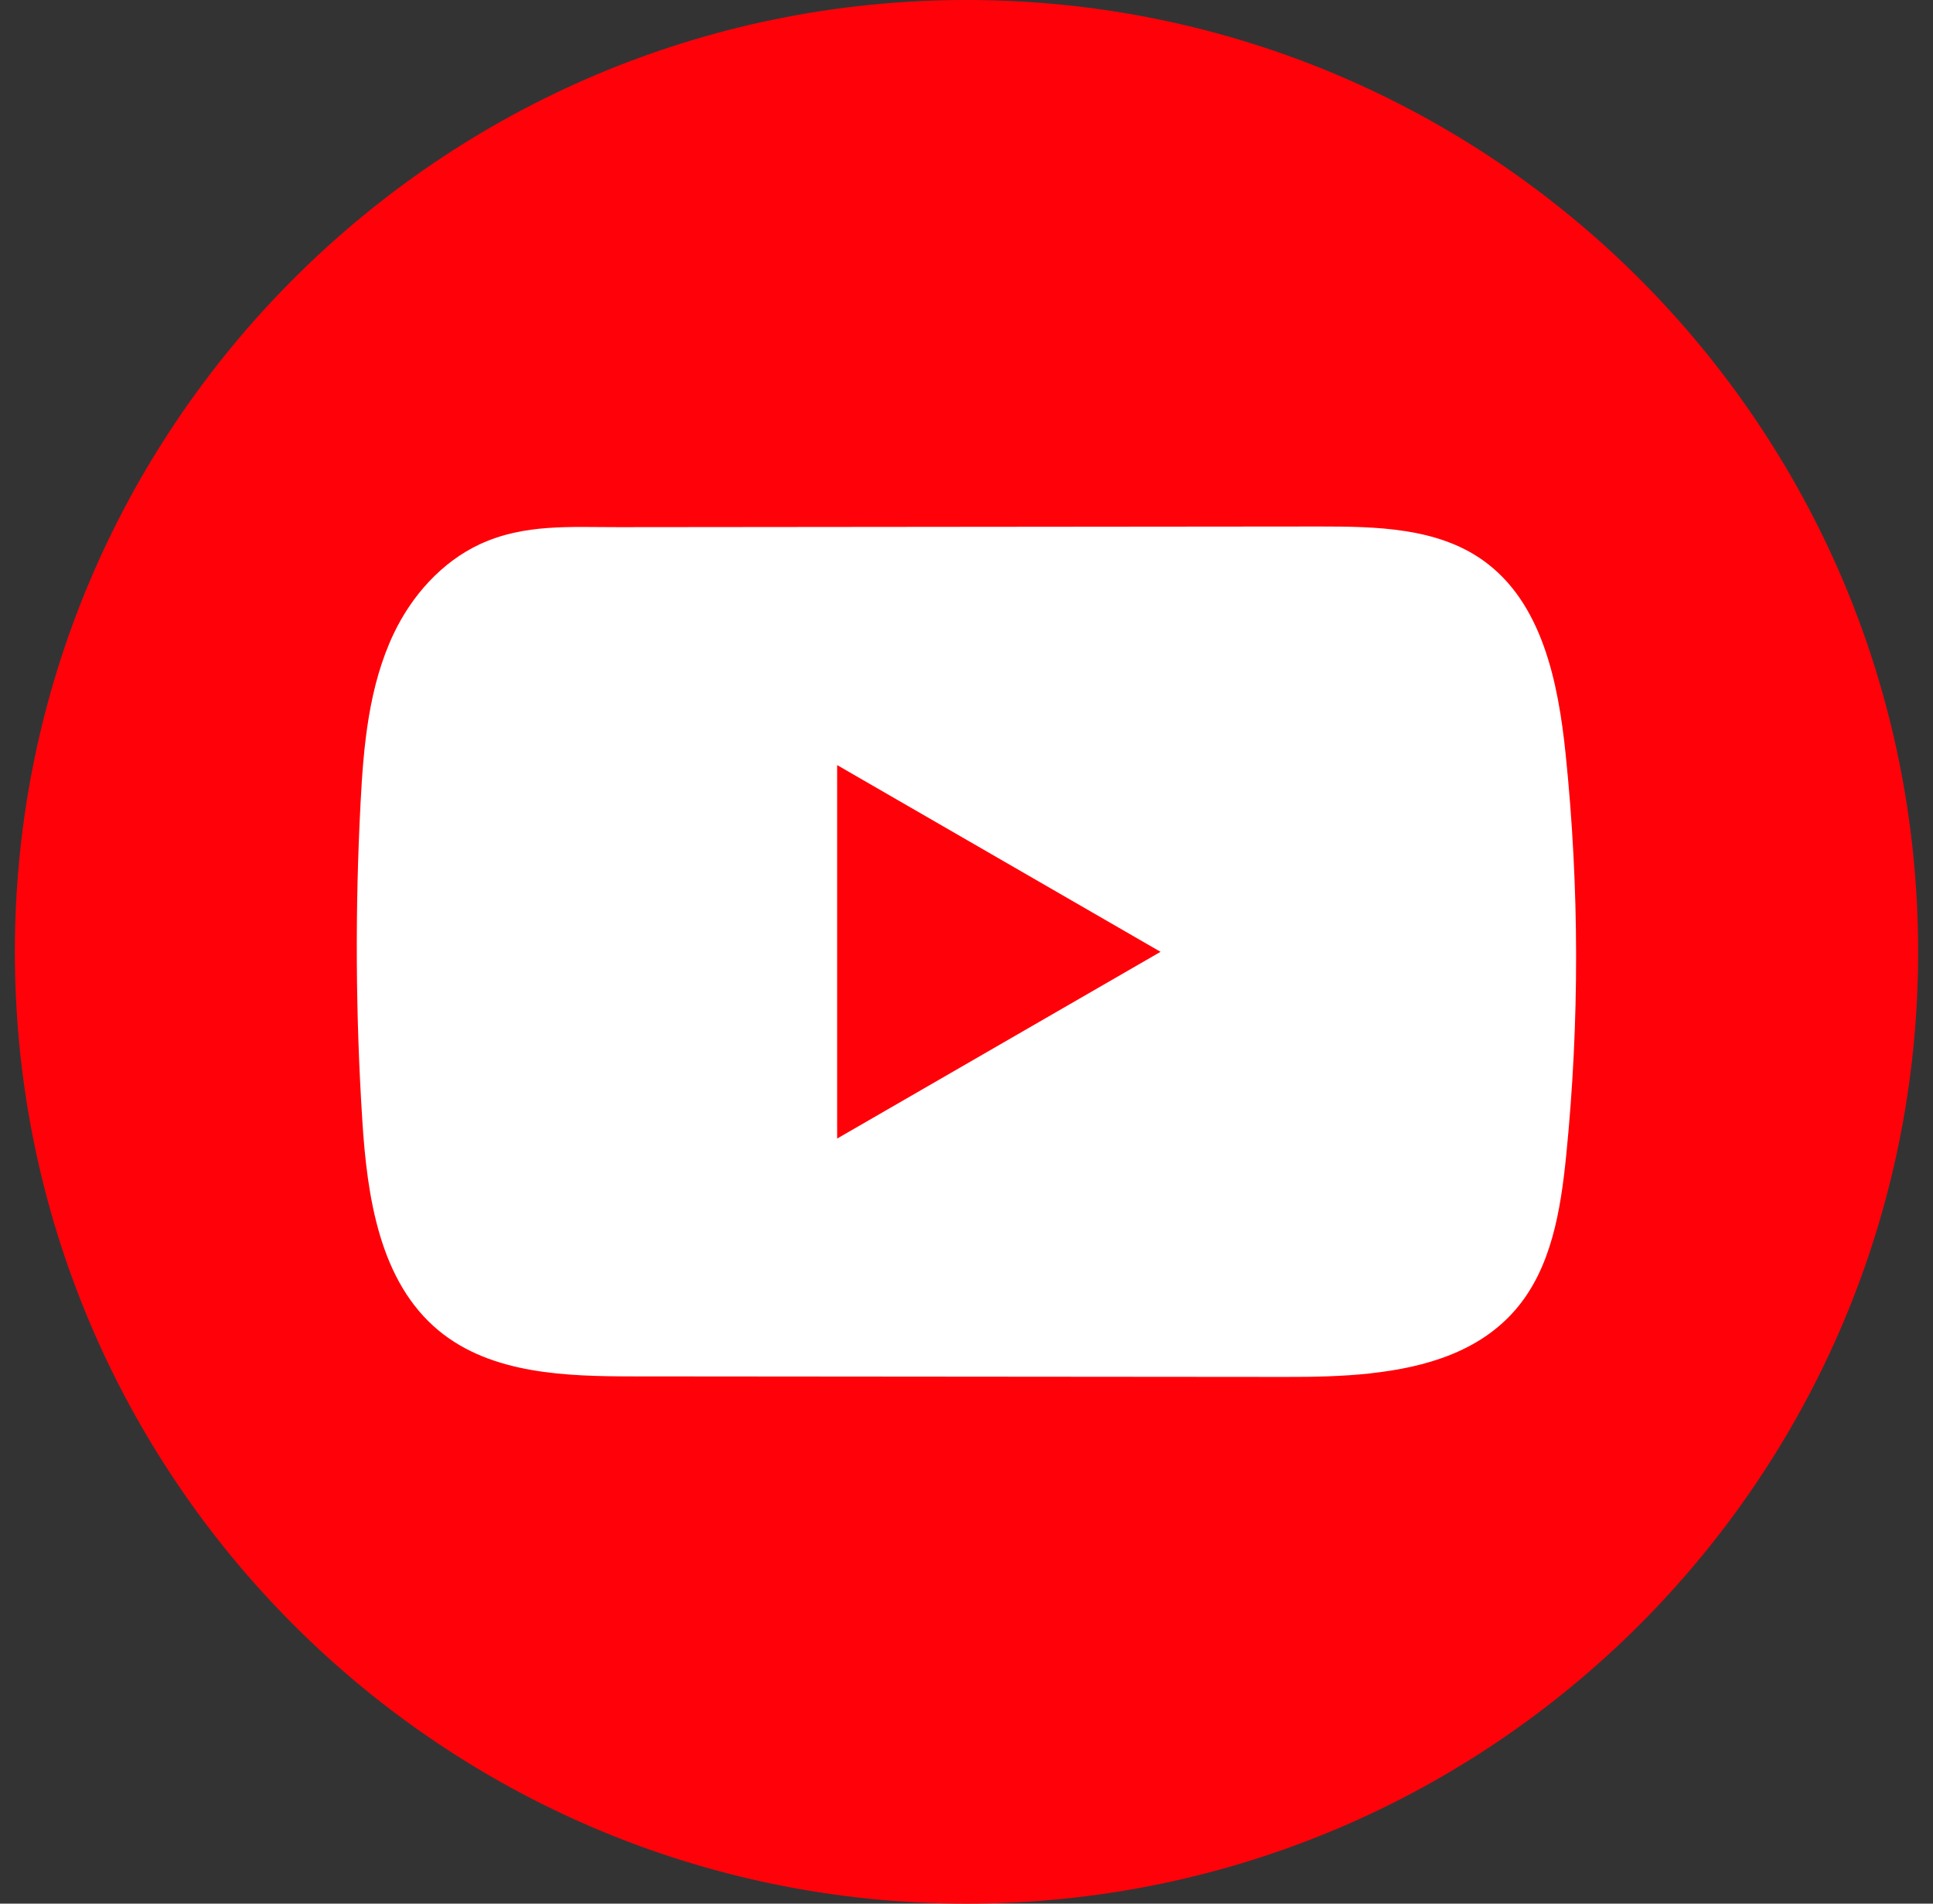 <svg width="65" height="64" viewBox="0 0 65 64" fill="none" xmlns="http://www.w3.org/2000/svg">
<rect x="0" y="0" width="65" height="64" fill="#333333" stroke="none"/>
<path d="M64.5 32C64.5 14.327 50.173 0 32.5 0C14.827 0 0.5 14.327 0.5 32C0.5 49.673 14.827 64 32.5 64C50.173 64 64.5 49.673 64.5 32Z" fill="#FF0209"/>
<path d="M46.082 46.173C45.129 46.276 44.153 46.294 43.218 46.292C35.921 46.285 28.624 46.279 21.329 46.274C19.034 46.274 16.533 46.2 14.759 44.74C12.76 43.092 12.344 40.234 12.182 37.648C11.957 34.105 11.939 30.549 12.124 27.003C12.225 25.056 12.402 23.062 13.241 21.299C13.844 20.033 14.849 18.895 16.135 18.297C17.631 17.602 19.195 17.726 20.805 17.723C24.66 17.719 28.514 17.717 32.368 17.712C36.375 17.708 40.384 17.705 44.391 17.701C46.285 17.701 48.317 17.739 49.862 18.834C51.857 20.246 52.398 22.933 52.648 25.364C53.109 29.841 53.116 34.365 52.666 38.842C52.48 40.688 52.169 42.64 50.953 44.041C49.747 45.431 47.96 45.966 46.084 46.171L46.082 46.173Z" fill="white"/>
<path d="M39.025 32L28.15 25.722V38.278L39.025 32Z" fill="#FF0209"/>
</svg>
